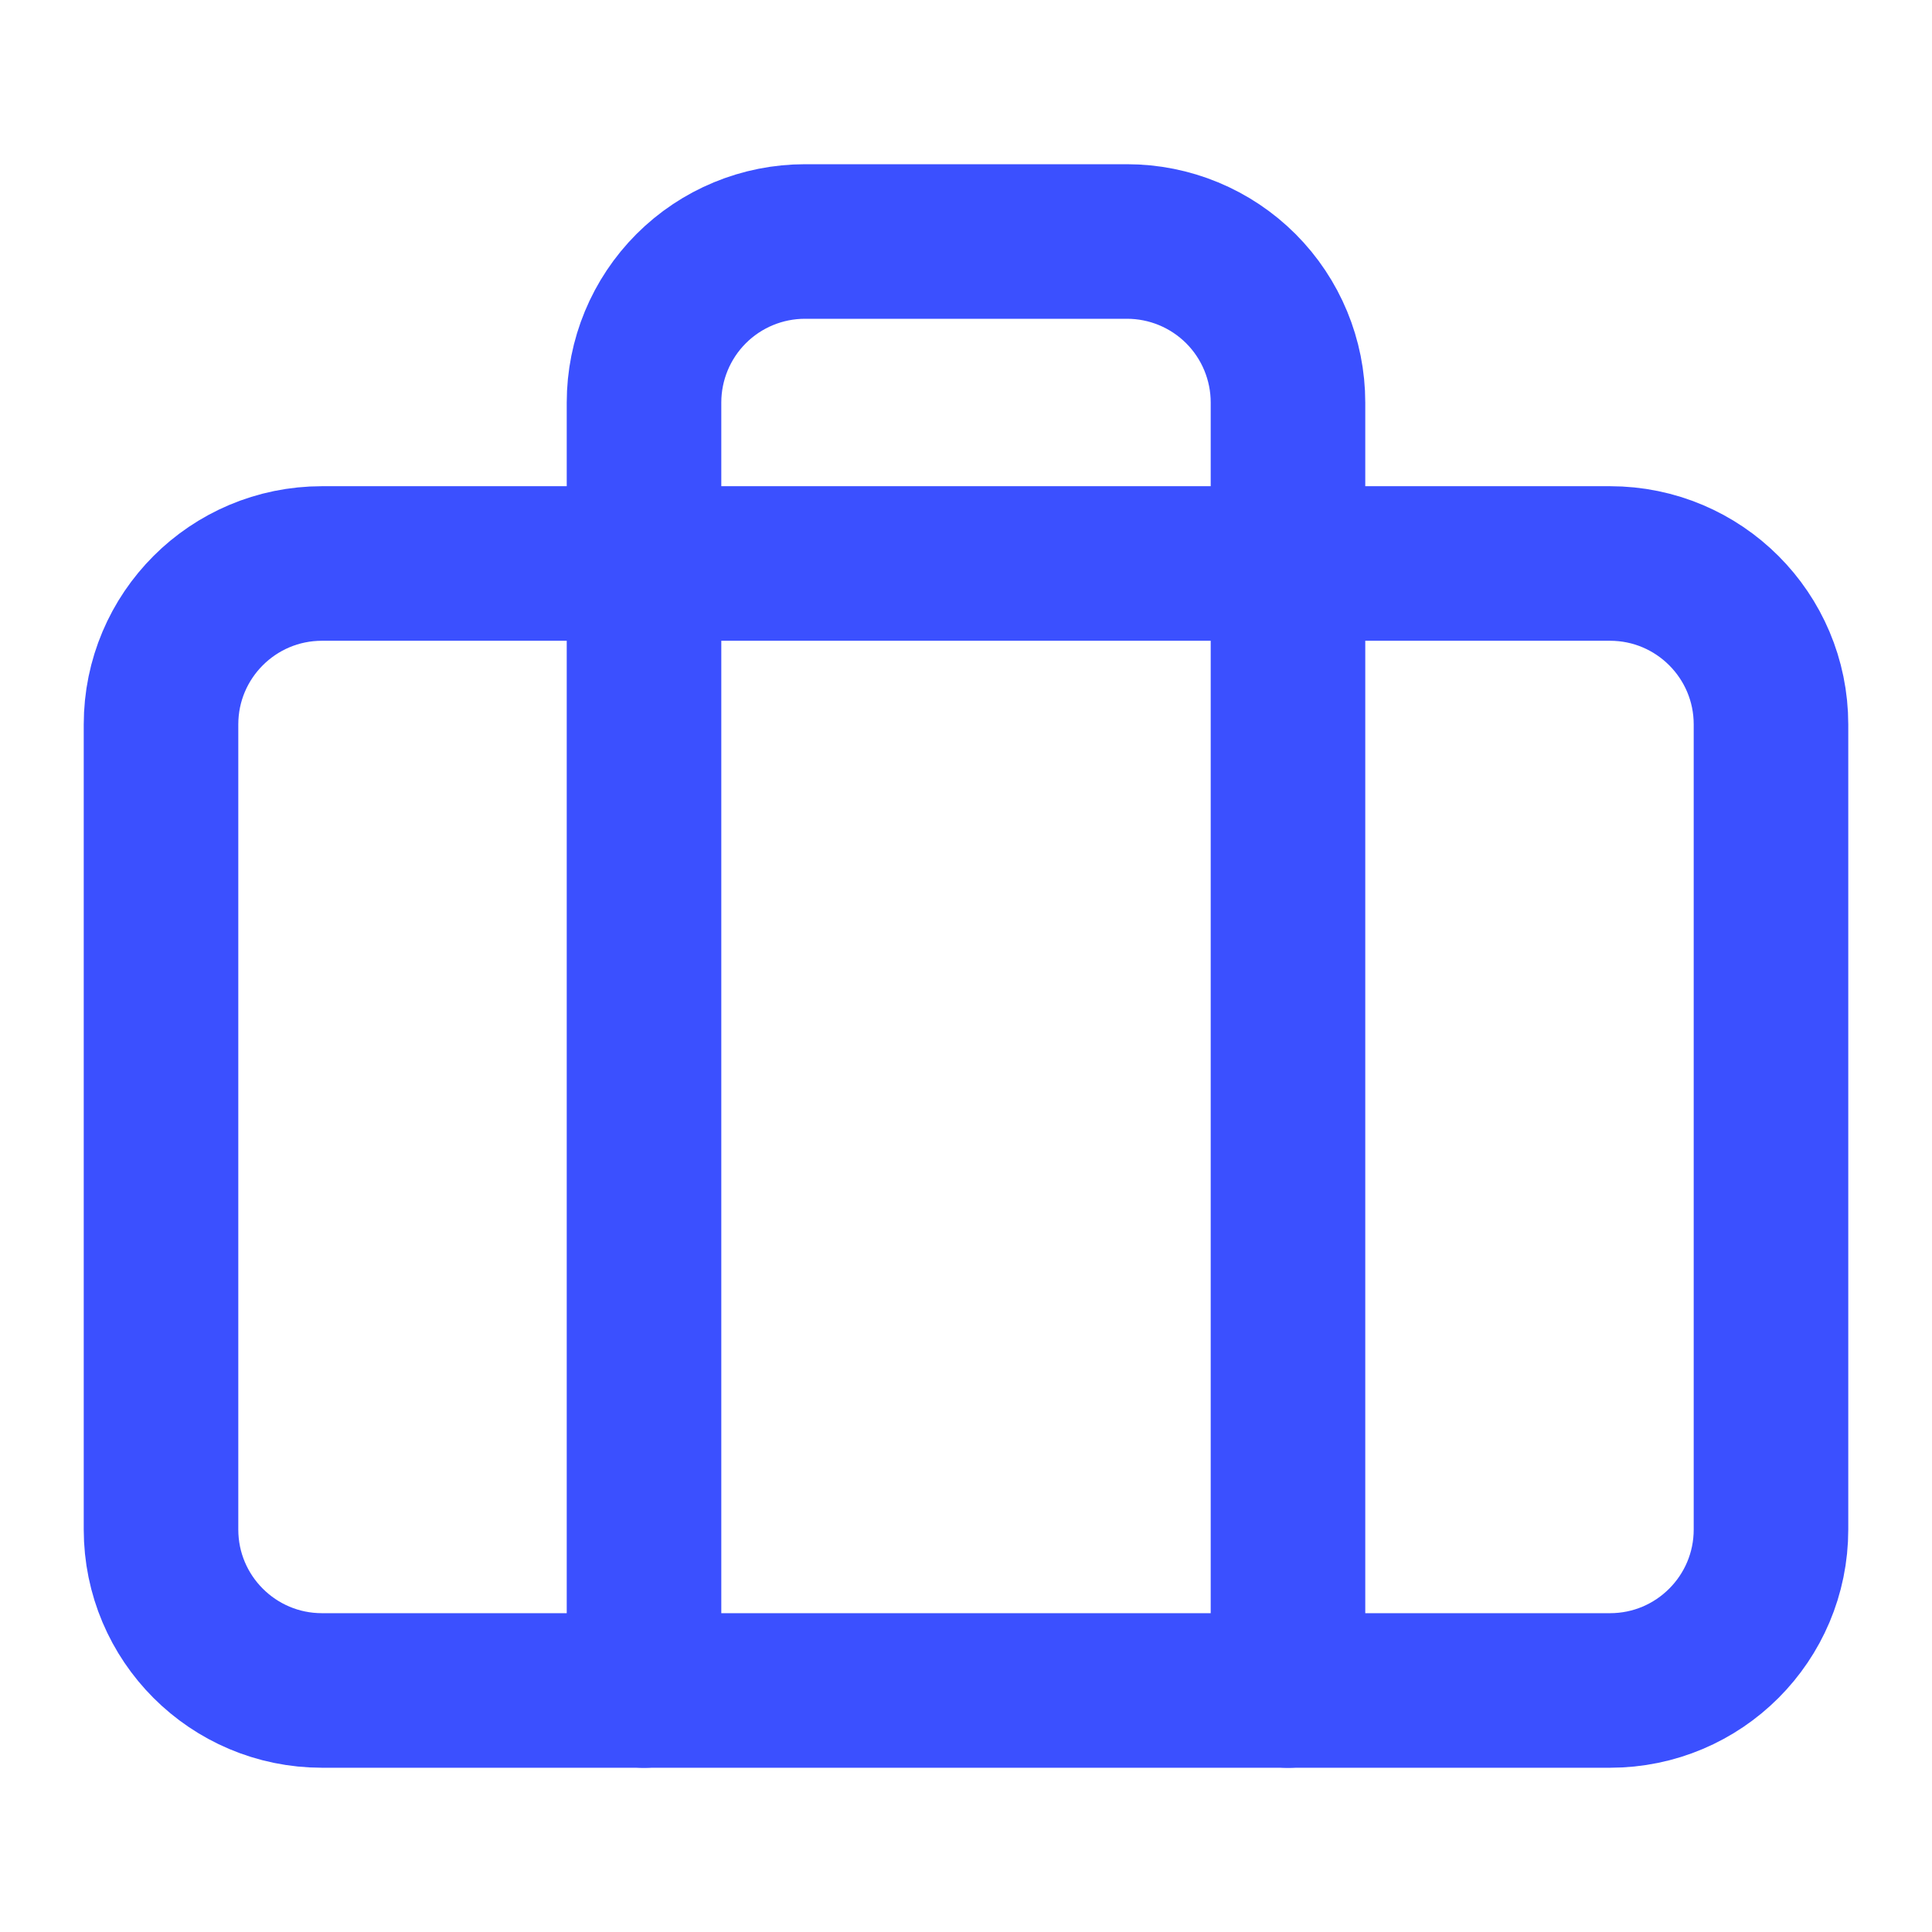 <svg xmlns="http://www.w3.org/2000/svg" width="50" height="50" viewBox="0 0 50 50" fill="none">
  <path d="M41.667 14.583H8.333C6.032 14.583 4.167 16.448 4.167 18.749V39.583C4.167 41.884 6.032 43.749 8.333 43.749H41.667C43.968 43.749 45.833 41.884 45.833 39.583V18.749C45.833 16.448 43.968 14.583 41.667 14.583Z" stroke="#3B50FF" stroke-width="4" stroke-linecap="round" stroke-linejoin="round"/>
  <path d="M33.333 43.75V10.417C33.333 9.312 32.894 8.252 32.113 7.47C31.331 6.689 30.272 6.25 29.167 6.25H20.833C19.728 6.25 18.668 6.689 17.887 7.47C17.106 8.252 16.667 9.312 16.667 10.417V43.75" stroke="#3B50FF" stroke-width="4" stroke-linecap="round" stroke-linejoin="round"/>
</svg>